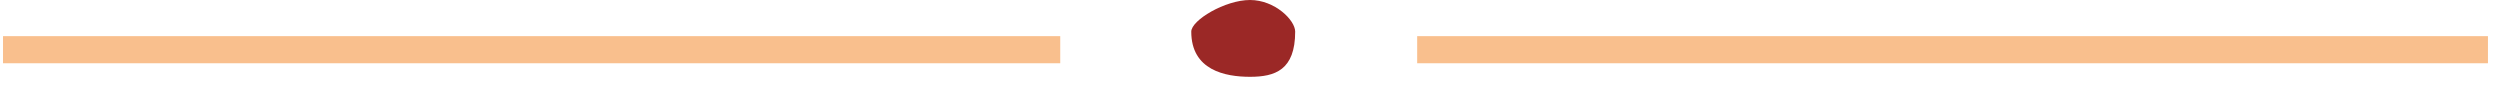 <svg height="6px" width="166px" xmlns:xlink="http://www.w3.org/1999/xlink" xmlns="http://www.w3.org/2000/svg">
<path d="M0.200,2.400 L70.400,2.400 L70.400,4.200 L0.200,4.200 L0.200,2.400 Z" fill="rgb(249, 191, 141)" fill-rule="evenodd"></path>
<path d="M83.000,-0.000 C84.657,-0.000 86.000,1.343 86.000,2.1 C86.000,4.657 84.657,5.1 83.000,5.1 C81.343,5.1 79.1,4.657 79.1,2.1 C79.1,1.343 81.343,-0.000 83.000,-0.000 Z" fill="rgb(155, 40, 38)" fill-rule="evenodd"></path>
<path d="M94.1,2.400 L165.200,2.400 L165.200,4.200 L94.1,4.200 L94.1,2.400 Z" fill="rgb(249, 191, 141)" fill-rule="evenodd"></path>
</svg>